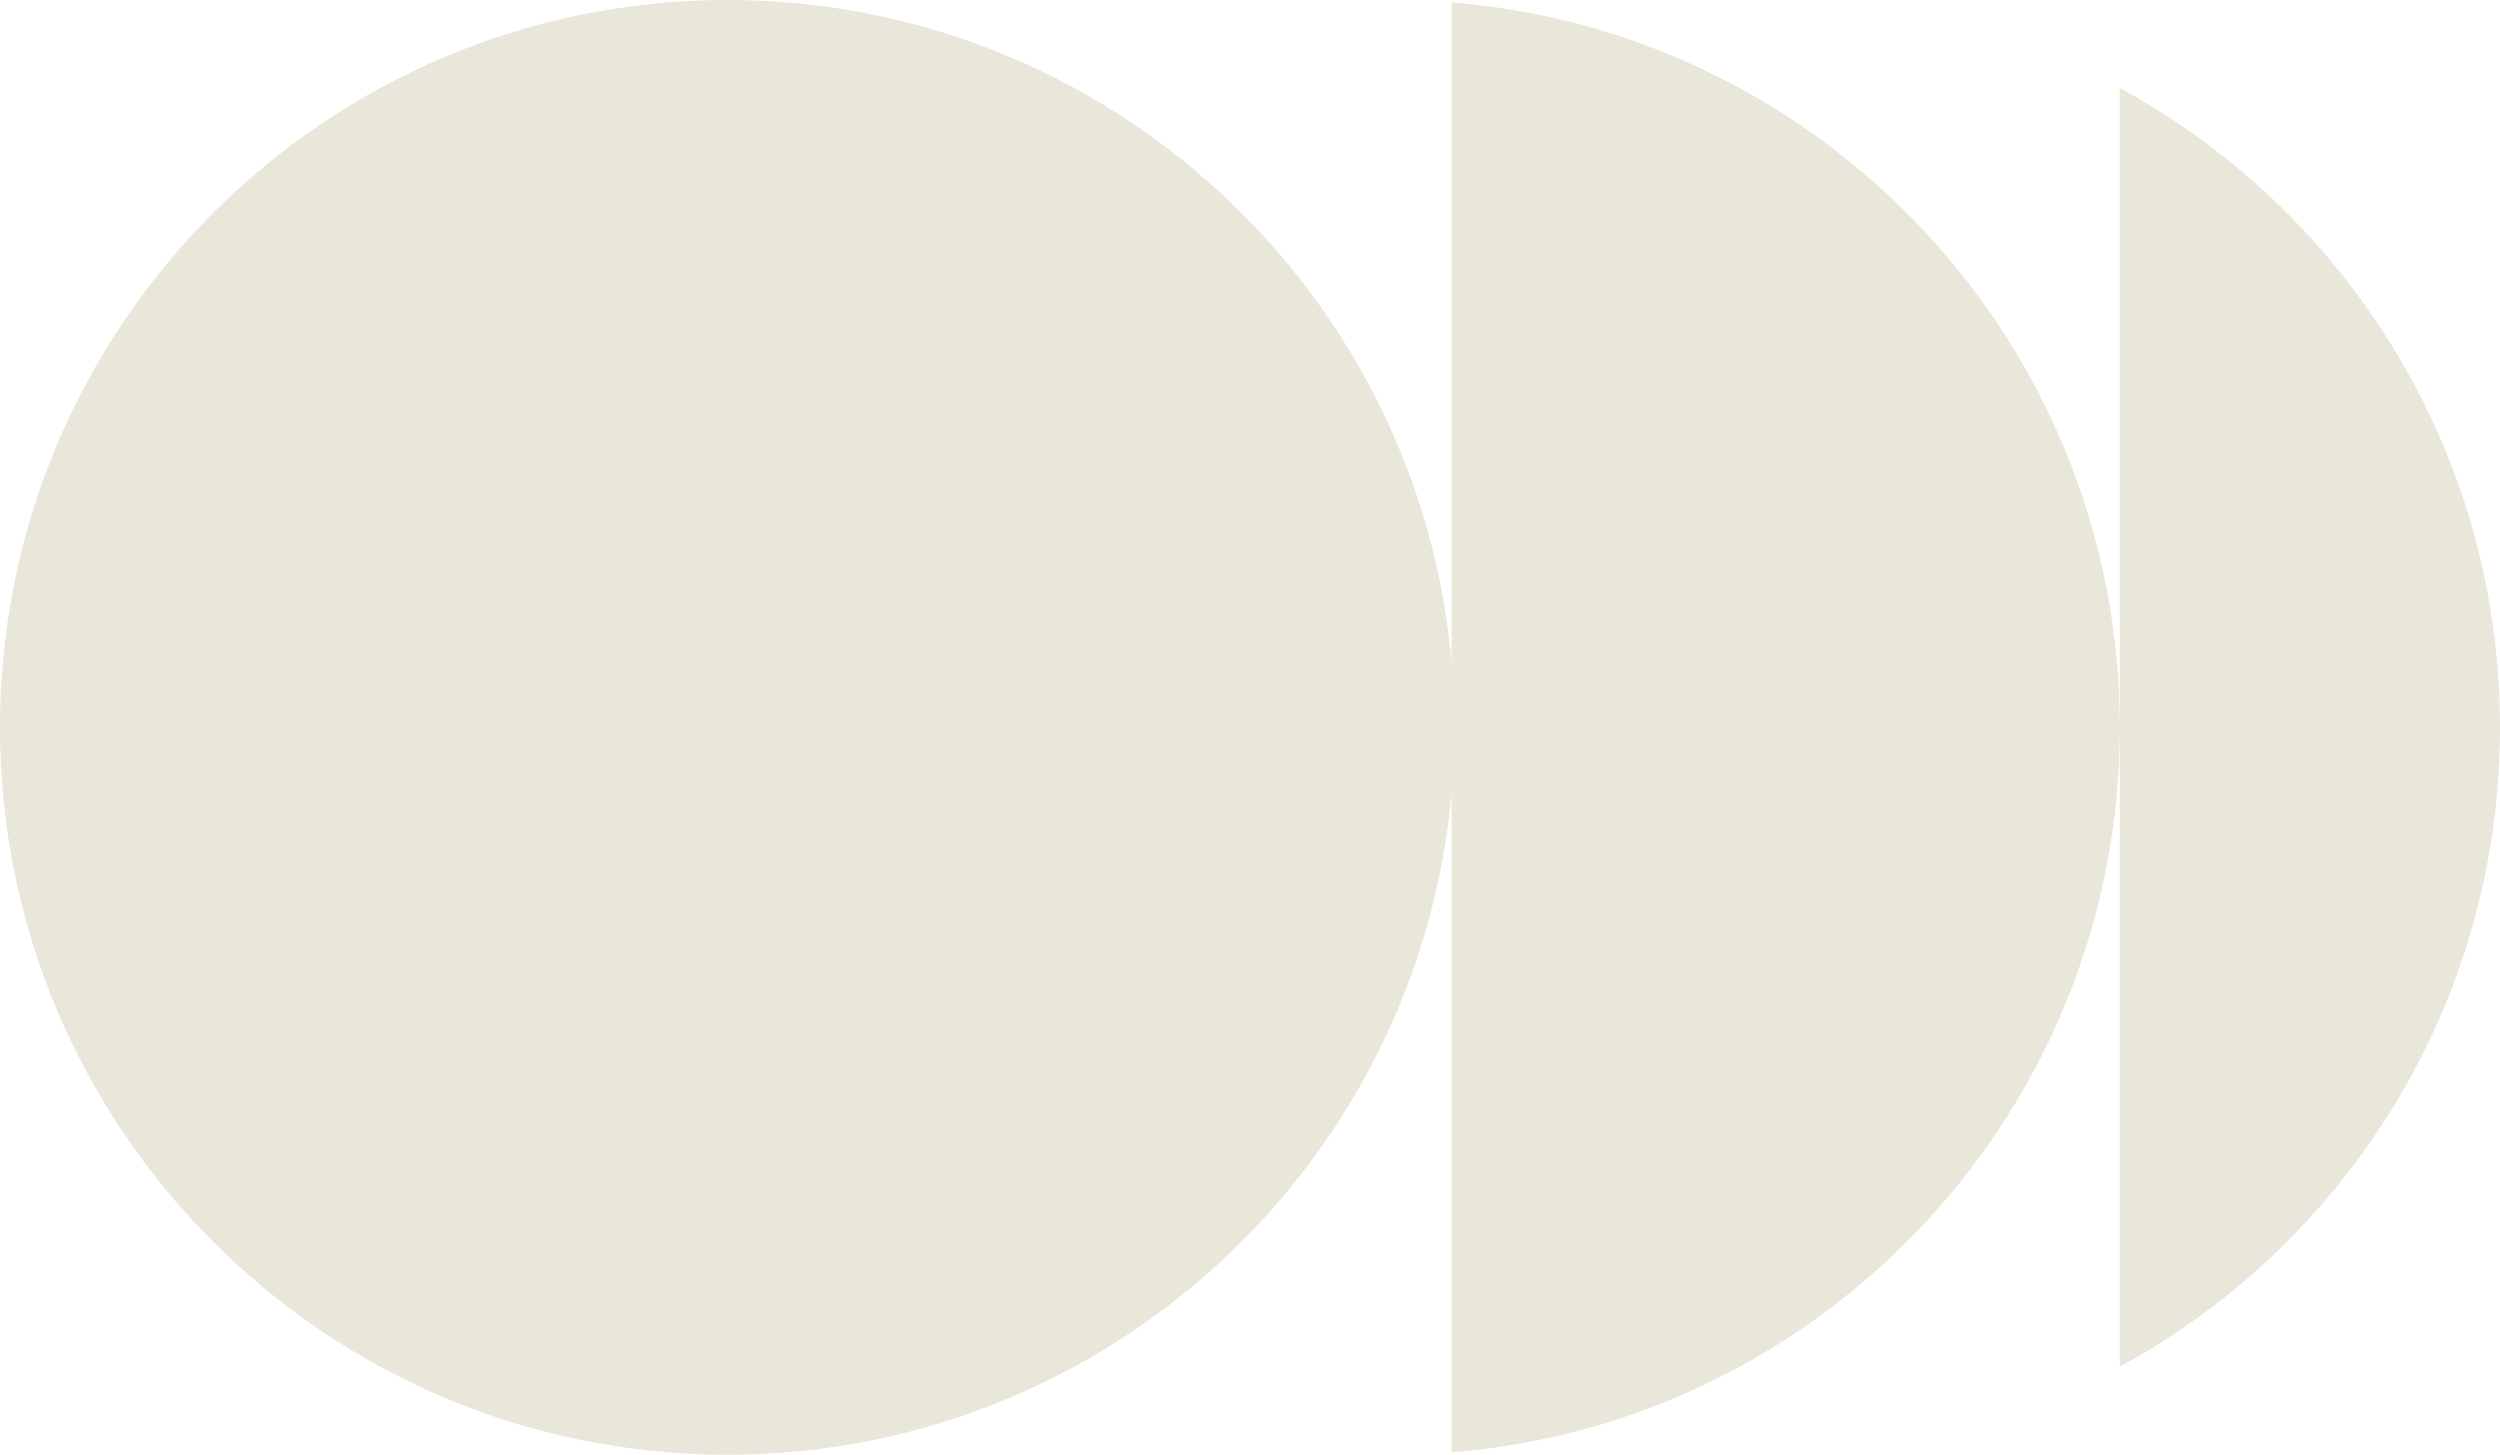 <svg width="1325" height="771" viewBox="0 0 1325 771" fill="none" xmlns="http://www.w3.org/2000/svg">
<path d="M0 385.5C0 172.594 172.568 0 385.441 0C598.314 0 770.882 172.594 770.882 385.5C770.882 598.406 598.314 771 385.441 771C172.568 771 0 598.406 0 385.5Z" fill="#E8E7DA"/>
<path d="M769.355 769.748C967.593 753.818 1123.5 587.869 1123.5 385.5C1123.5 183.131 967.593 17.182 769.355 1.252V769.748Z" fill="#E8E7DA"/>
<path d="M1123.5 724.354C1243.53 659.038 1325 531.784 1325 385.501C1325 239.217 1243.53 111.964 1123.5 46.648V724.354Z" fill="#E8E7DA"/>
</svg>
